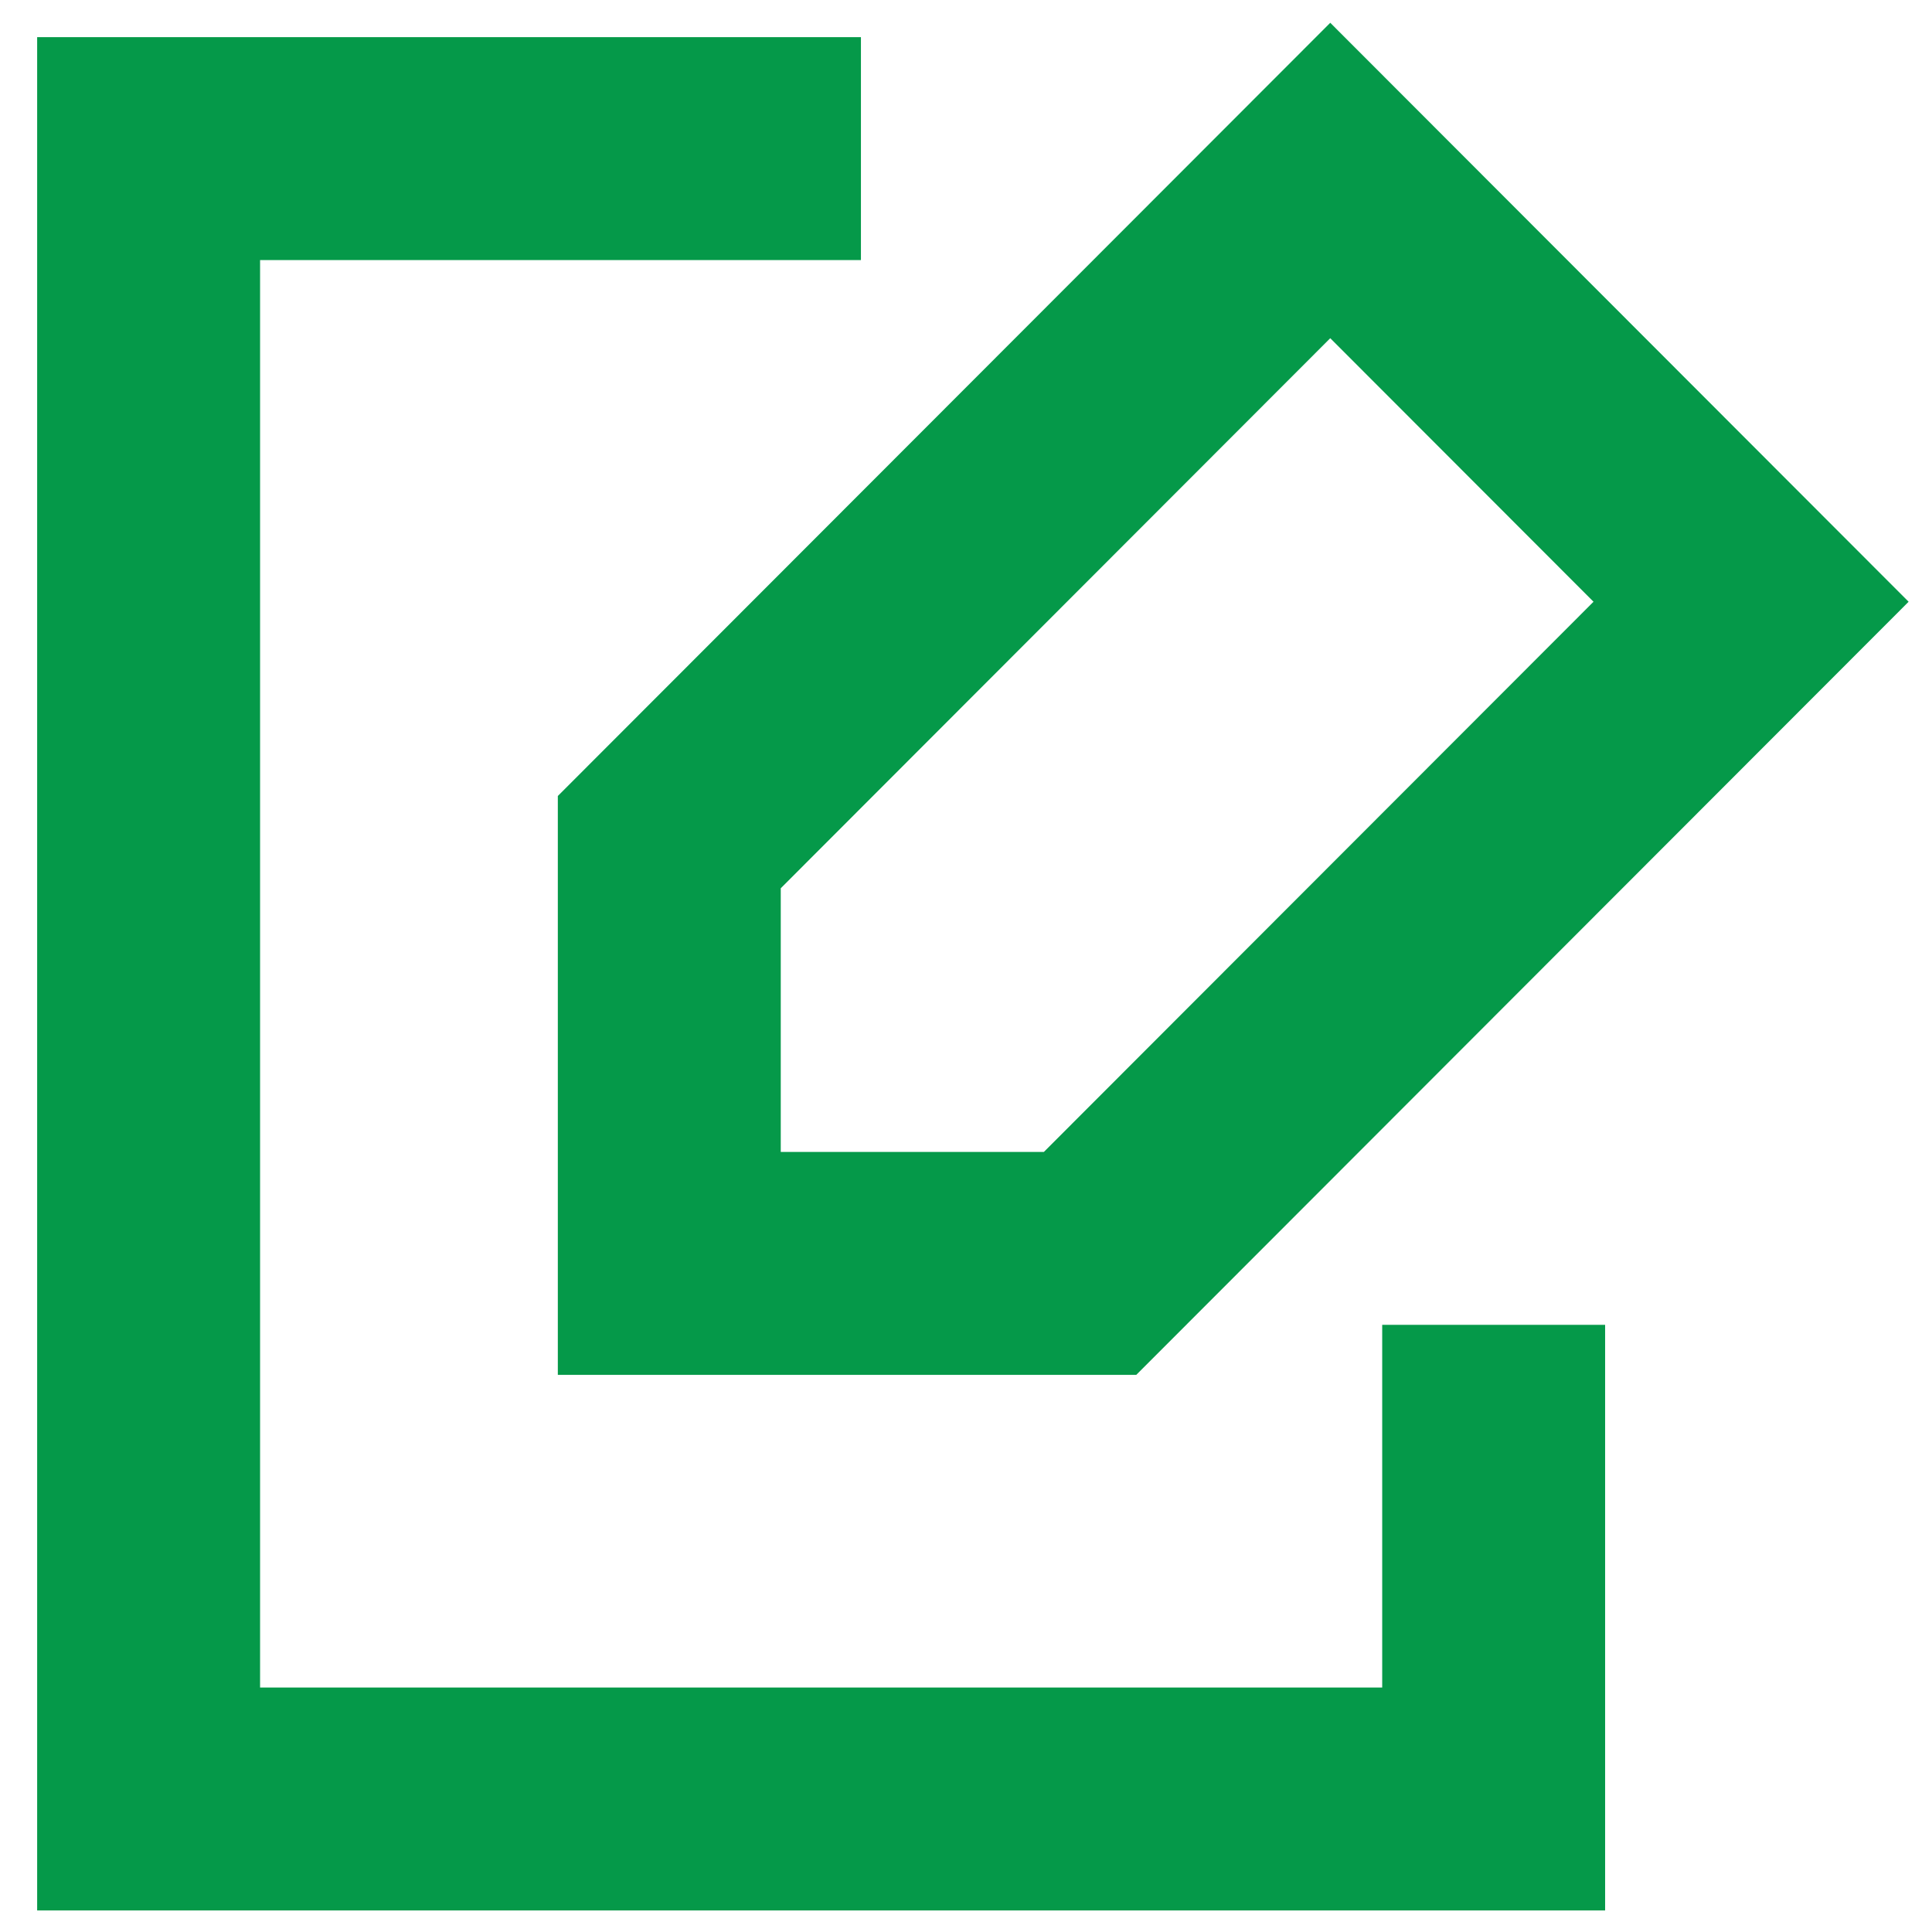 <svg width="26" height="26" viewBox="0 0 26 26" fill="none" xmlns="http://www.w3.org/2000/svg">
<path d="M20.101 17.829V24.21H2V2H11.586" stroke="#059949" stroke-width="3" stroke-miterlimit="10"/>
<path d="M17.902 2.429L23.565 8.098L14.67 17.002H9.007V11.333L17.902 2.429Z" stroke="#059949" stroke-width="3" stroke-miterlimit="10"/>
</svg>
